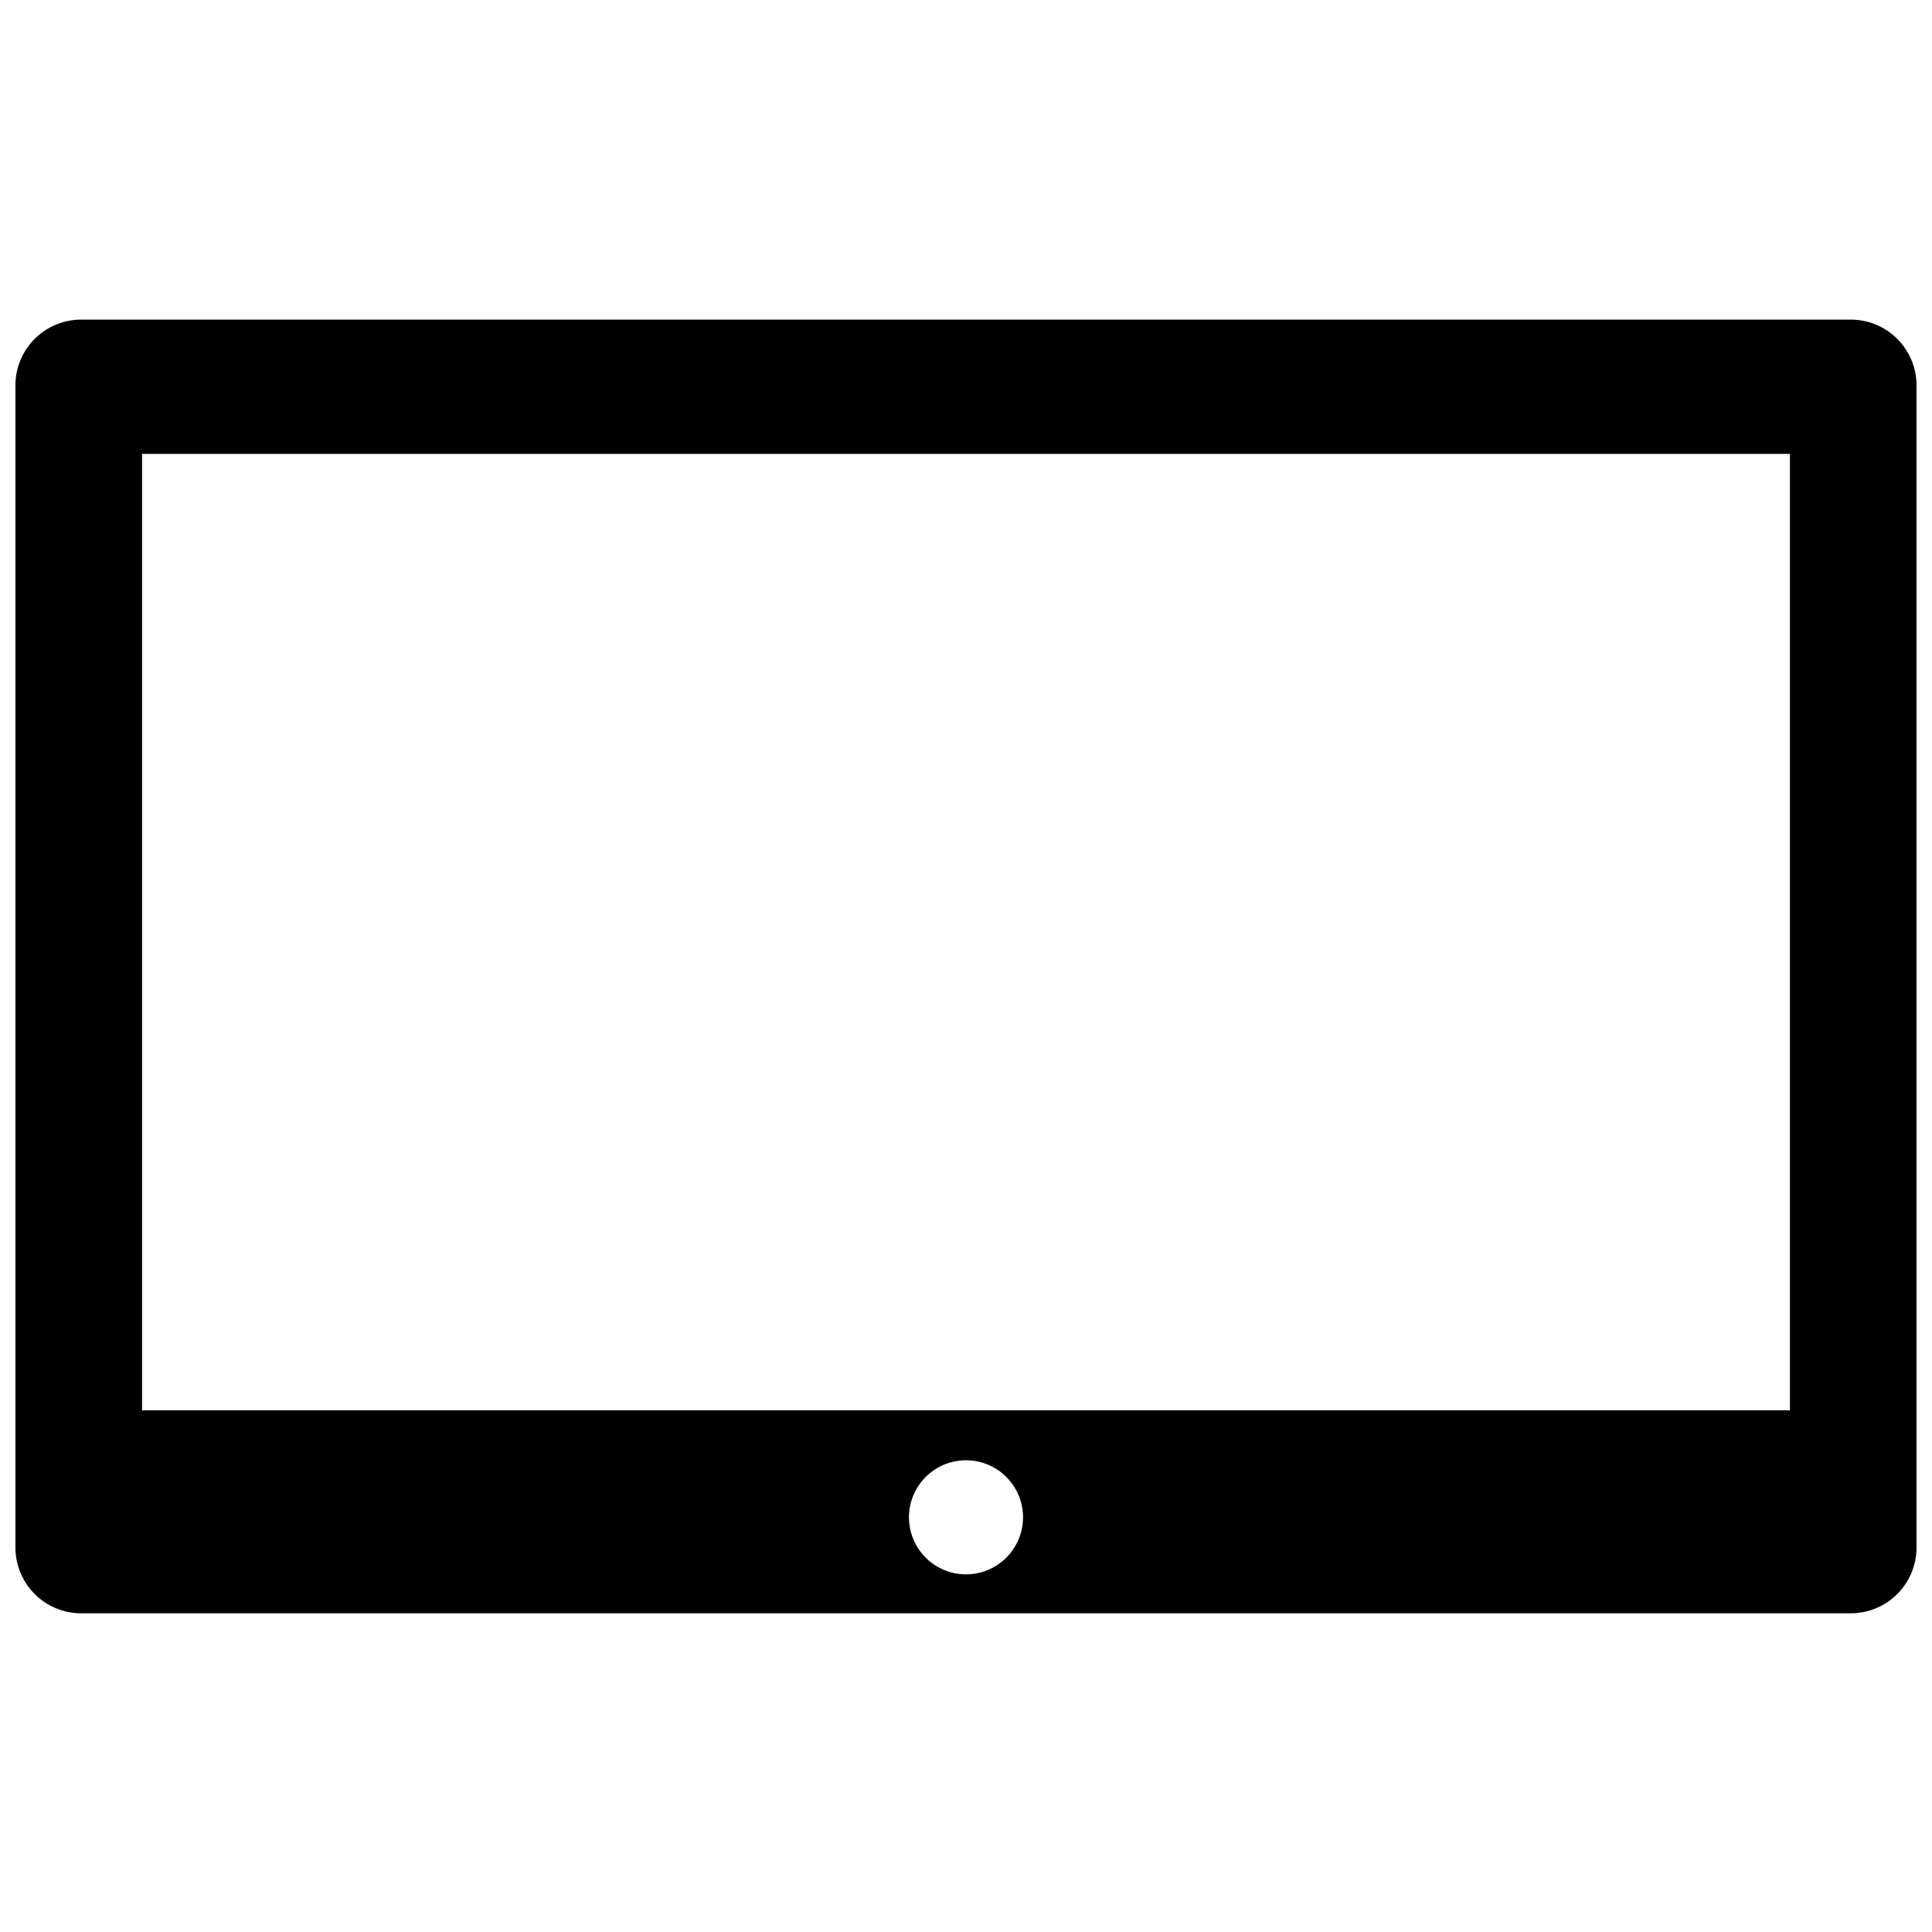 <?xml version="1.0" encoding="UTF-8"?>
<!-- Uploaded to: ICON Repo, www.svgrepo.com, Generator: ICON Repo Mixer Tools -->
<svg width="800px" height="800px" version="1.1" viewBox="144 144 512 512" xmlns="http://www.w3.org/2000/svg">
 <defs>
  <clipPath id="a">
   <path d="m148.09 228h503.81v344h-503.81z"/>
  </clipPath>
 </defs>
 <g clip-path="url(#a)">
  <path d="m634.52 228.7h-469.05c-4.574 0.012-8.957 1.82-12.207 5.035-3.25 3.211-5.109 7.574-5.176 12.145v308.23c0 4.613 1.828 9.043 5.086 12.309 3.262 3.269 7.68 5.109 12.297 5.125h469.05c4.613-0.016 9.035-1.855 12.293-5.125 3.258-3.266 5.086-7.695 5.086-12.309v-308.23c-0.066-4.57-1.926-8.934-5.176-12.145-3.25-3.215-7.633-5.023-12.203-5.035zm-234.52 332.52c-4.012 0-7.856-1.594-10.688-4.43-2.836-2.832-4.43-6.676-4.43-10.688 0-4.008 1.594-7.852 4.43-10.688 2.832-2.832 6.676-4.426 10.688-4.426 4.008 0 7.852 1.594 10.688 4.426 2.832 2.836 4.426 6.68 4.426 10.688 0 4.012-1.594 7.856-4.426 10.688-2.836 2.836-6.68 4.43-10.688 4.43zm218.35-43.48h-436.7v-253.46h436.7z"/>
 </g>
</svg>